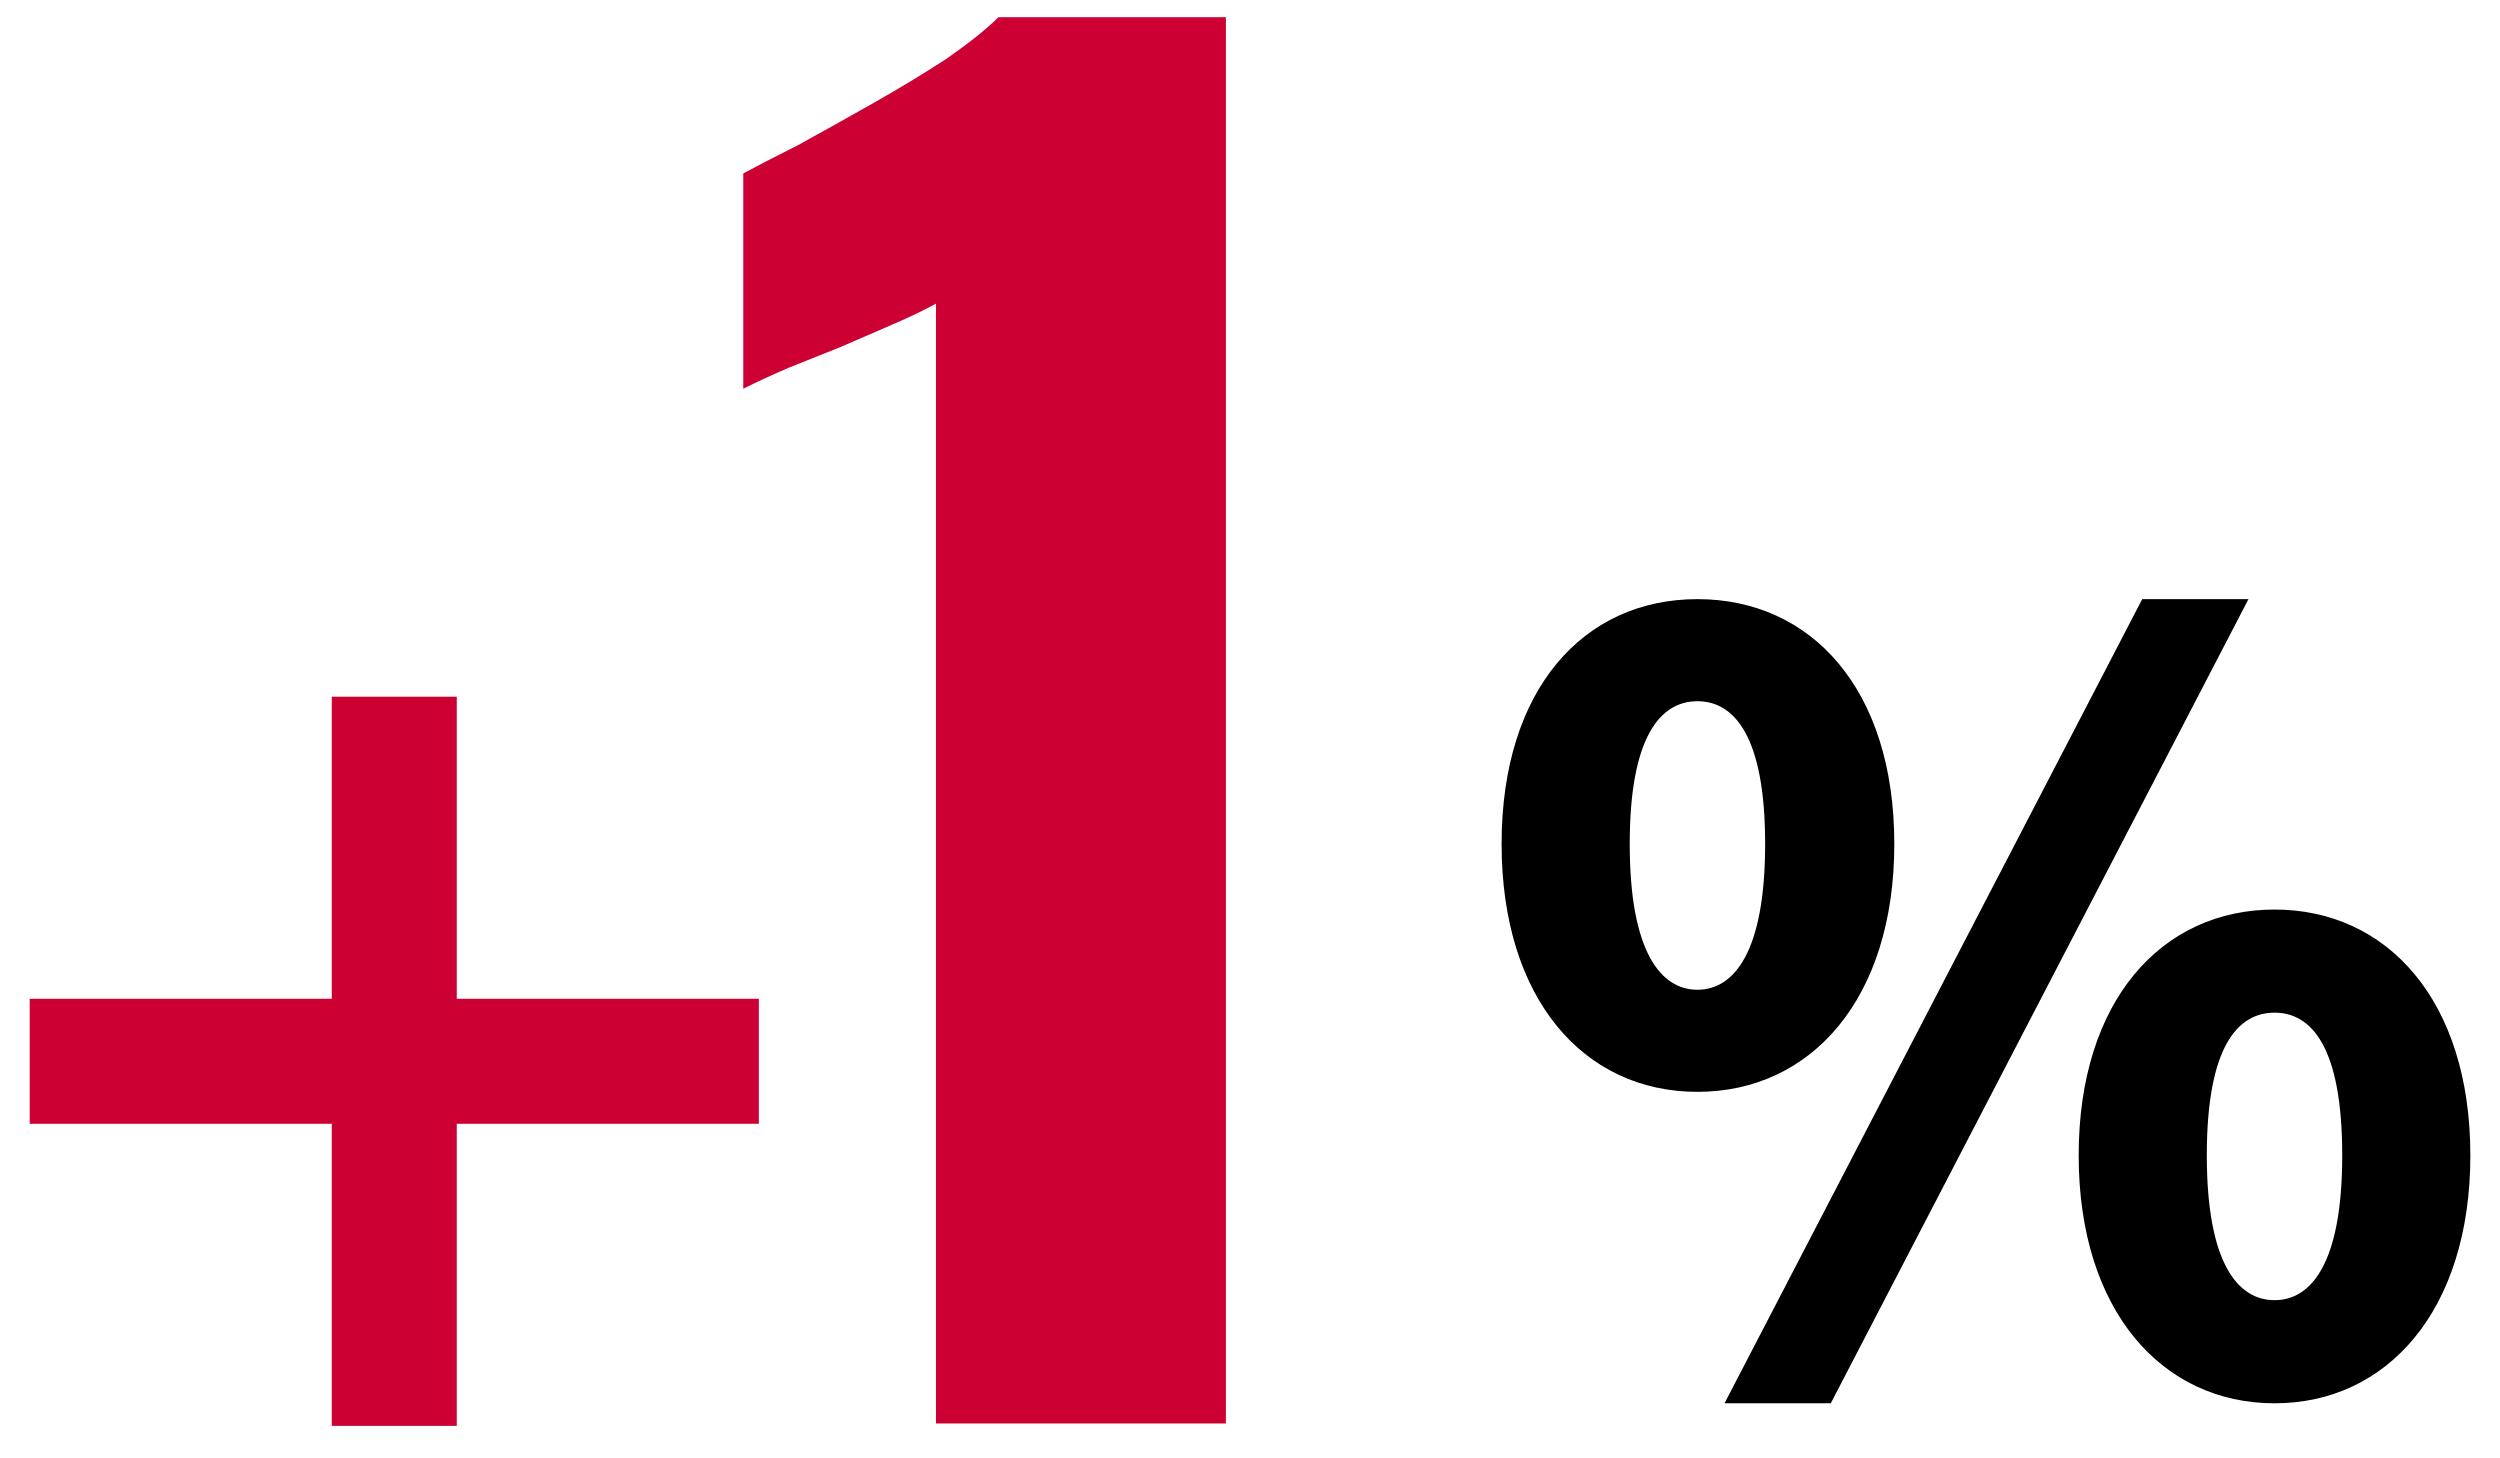 <svg width="72" height="42" viewBox="0 0 72 42" fill="none" xmlns="http://www.w3.org/2000/svg">
<path d="M26.956 40.995V8.745C26.59 8.945 26.173 9.145 25.706 9.345C25.24 9.545 24.74 9.762 24.206 9.995C23.706 10.195 23.206 10.395 22.706 10.595C22.24 10.795 21.806 10.995 21.406 11.195V4.995C21.773 4.795 22.29 4.528 22.956 4.195C23.623 3.828 24.34 3.428 25.106 2.995C25.873 2.562 26.59 2.128 27.256 1.695C27.923 1.228 28.423 0.828 28.756 0.495H35.306V40.995H26.956Z" fill="#CC0033"/>
<path d="M21.855 32.365H13.155V41.065H9.555V32.365H0.855V28.765H9.555V20.065H13.155V28.765H21.855V32.365Z" fill="#CC0033"/>
<path d="M48.886 31.445C45.616 31.445 43.246 28.775 43.246 24.305C43.246 19.835 45.616 17.255 48.886 17.255C52.156 17.255 54.556 19.835 54.556 24.305C54.556 28.775 52.156 31.445 48.886 31.445ZM48.886 28.505C49.936 28.505 50.836 27.425 50.836 24.305C50.836 21.185 49.936 20.195 48.886 20.195C47.836 20.195 46.936 21.185 46.936 24.305C46.936 27.425 47.836 28.505 48.886 28.505ZM49.666 40.415L61.696 17.255H64.756L52.726 40.415H49.666ZM65.506 40.415C62.266 40.415 59.866 37.745 59.866 33.275C59.866 28.805 62.266 26.195 65.506 26.195C68.746 26.195 71.146 28.805 71.146 33.275C71.146 37.745 68.746 40.415 65.506 40.415ZM65.506 37.445C66.556 37.445 67.456 36.395 67.456 33.275C67.456 30.125 66.556 29.165 65.506 29.165C64.456 29.165 63.556 30.125 63.556 33.275C63.556 36.395 64.456 37.445 65.506 37.445Z" fill="black"/>
</svg>
